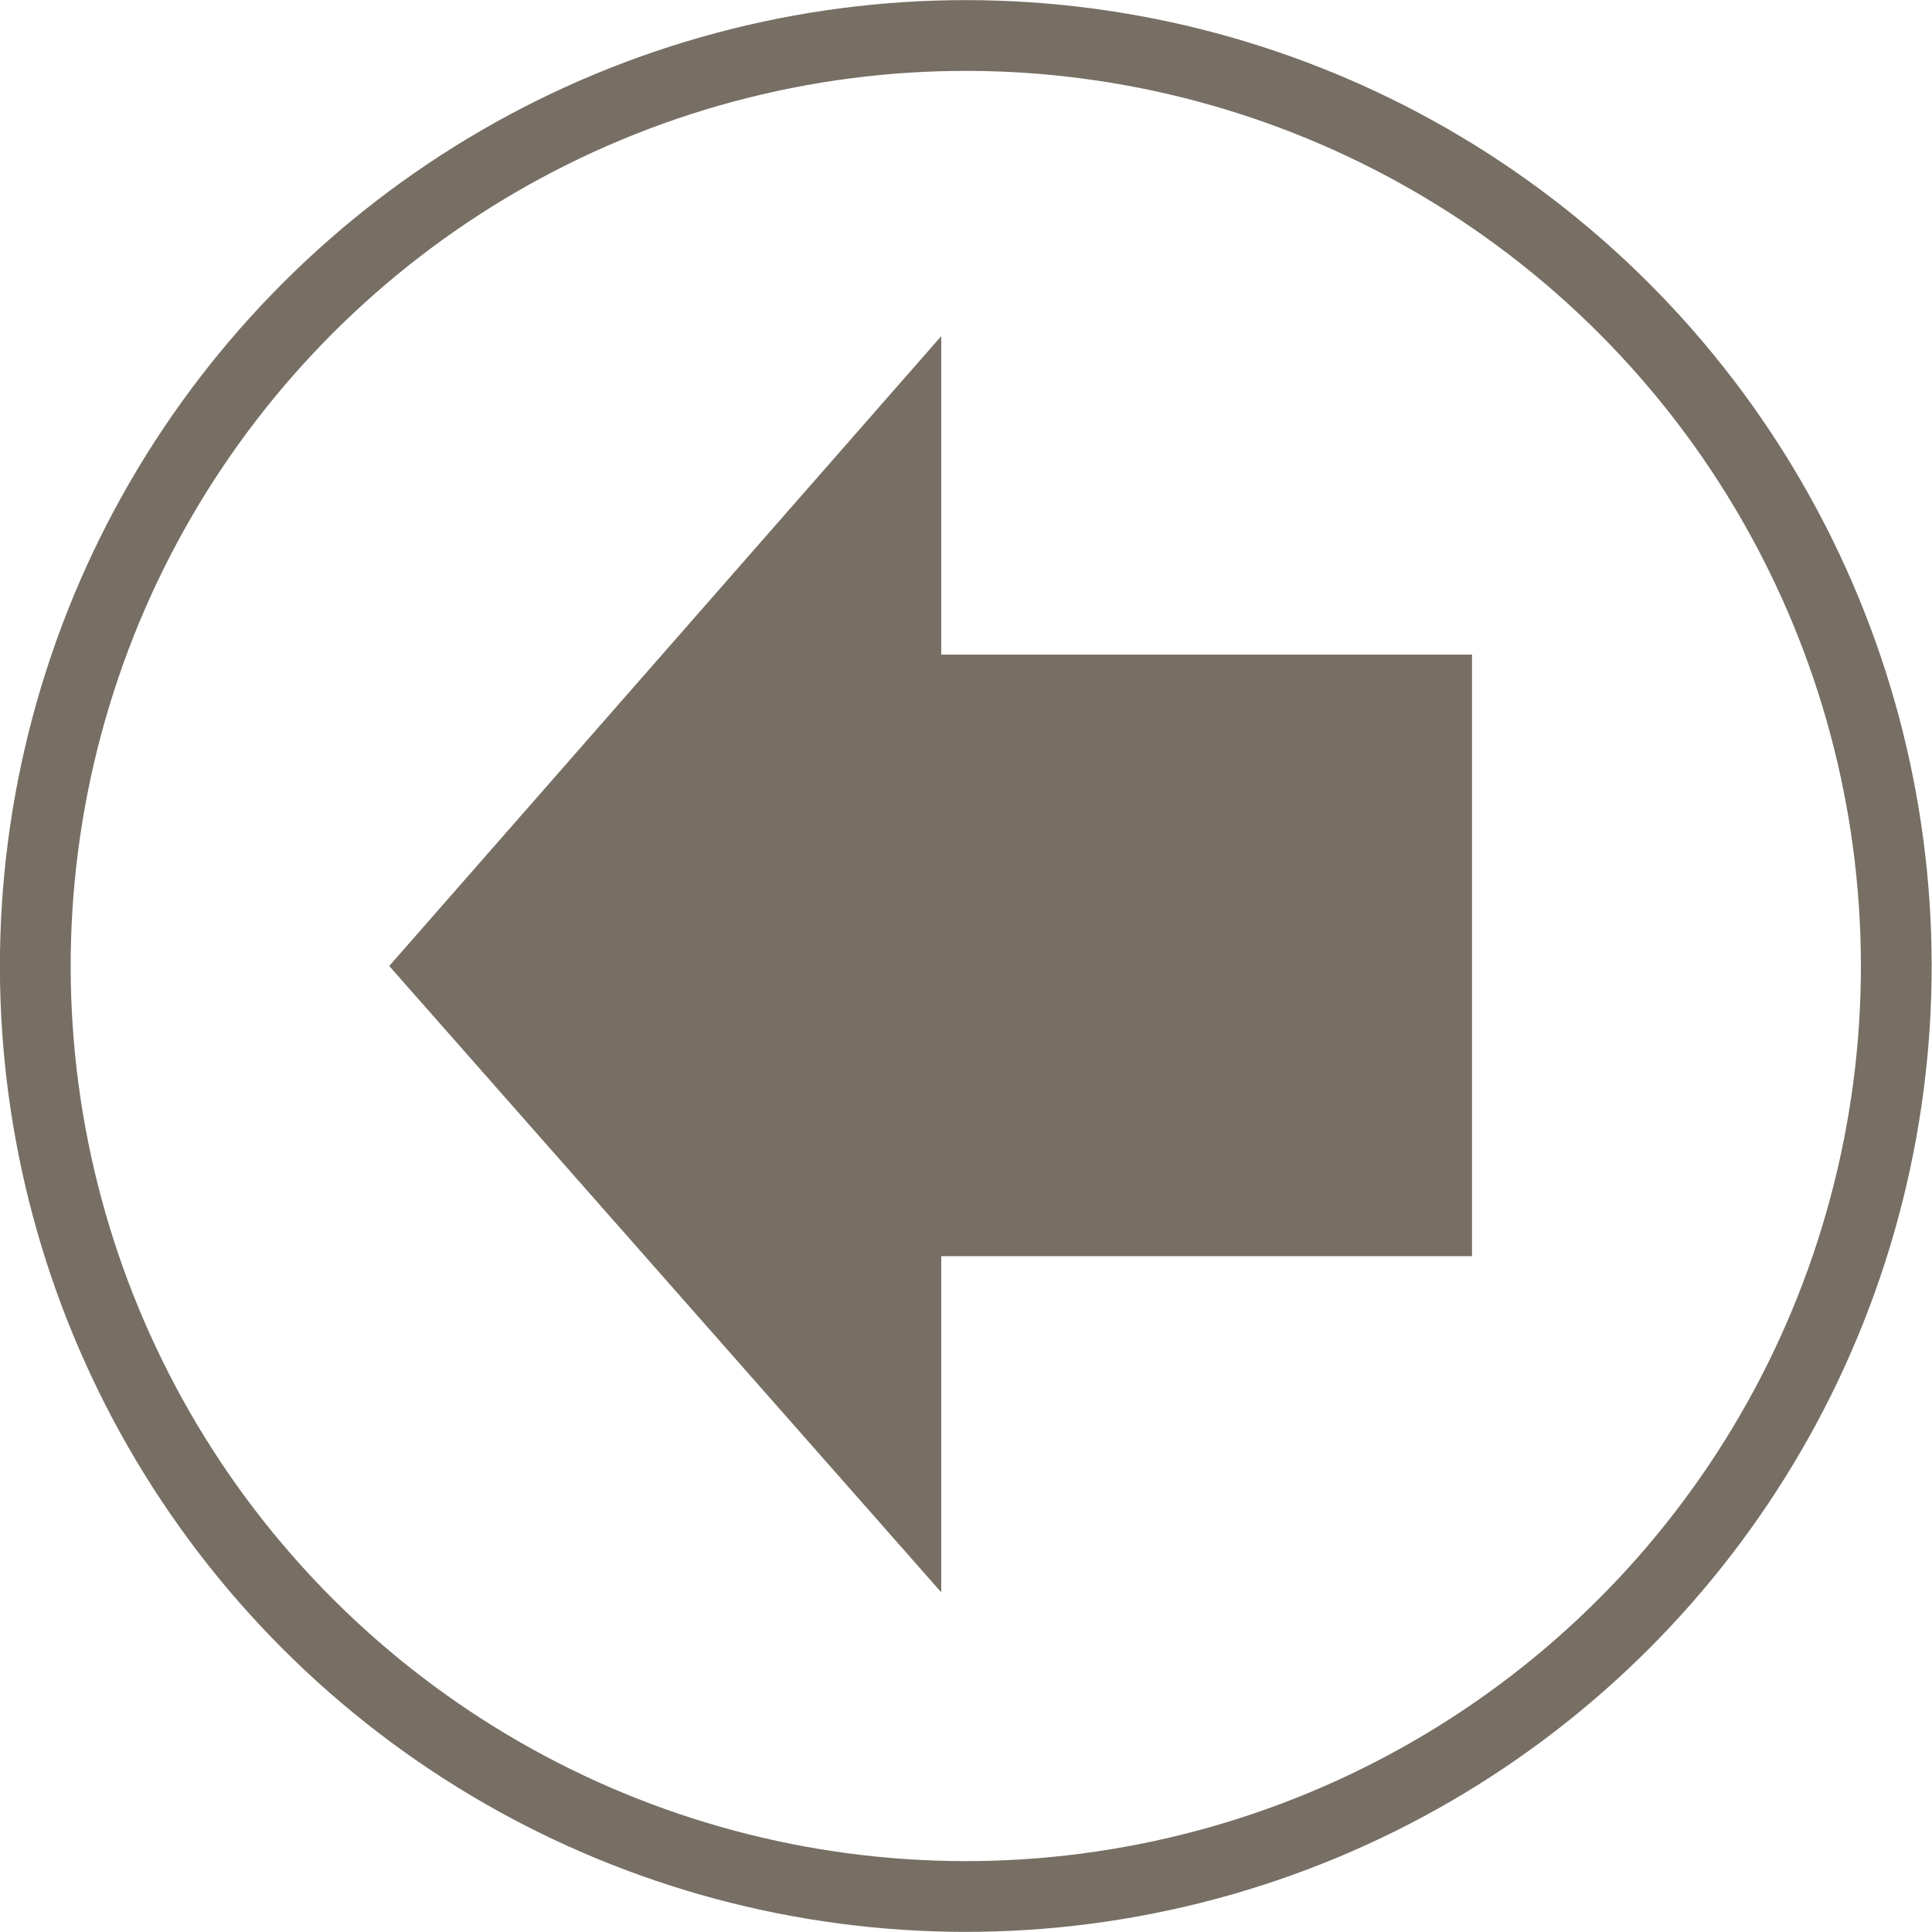 <?xml version="1.0" encoding="utf-8"?>
<!-- Generator: Adobe Illustrator 21.0.2, SVG Export Plug-In . SVG Version: 6.00 Build 0)  -->
<svg version="1.1" id="Calque_1" xmlns="http://www.w3.org/2000/svg" xmlns:xlink="http://www.w3.org/1999/xlink" x="0px" y="0px"
	 viewBox="0 0 54.6 54.6" style="enable-background:new 0 0 54.6 54.6;" xml:space="preserve">
<style type="text/css">
	.st-back-0{fill:transparent;}
	.st-back-1{fill:none;stroke:#776E64;stroke-width:2;stroke-miterlimit:8;}
	.st-back-2{fill:#776E64;}
</style>
<g>
	<ellipse class="st-back-0 svg-backward" transform="matrix(0.707 -0.707 0.707 0.707 -11.308 27.3)" cx="27.3" cy="27.3" rx="26.3" ry="26.3"/>
	<ellipse class="st-back-1 svg-picto-stroke" transform="matrix(0.707 -0.707 0.707 0.707 -11.308 27.3)" cx="27.3" cy="27.3" rx="26.3" ry="26.3"/>
	<polygon class="st-back-2 svg-picto" points="26.6,9.5 26.6,18.5 41.6,18.5 41.6,35.5 26.6,35.5 26.6,45 11,27.3 	"/>
</g>
</svg>
